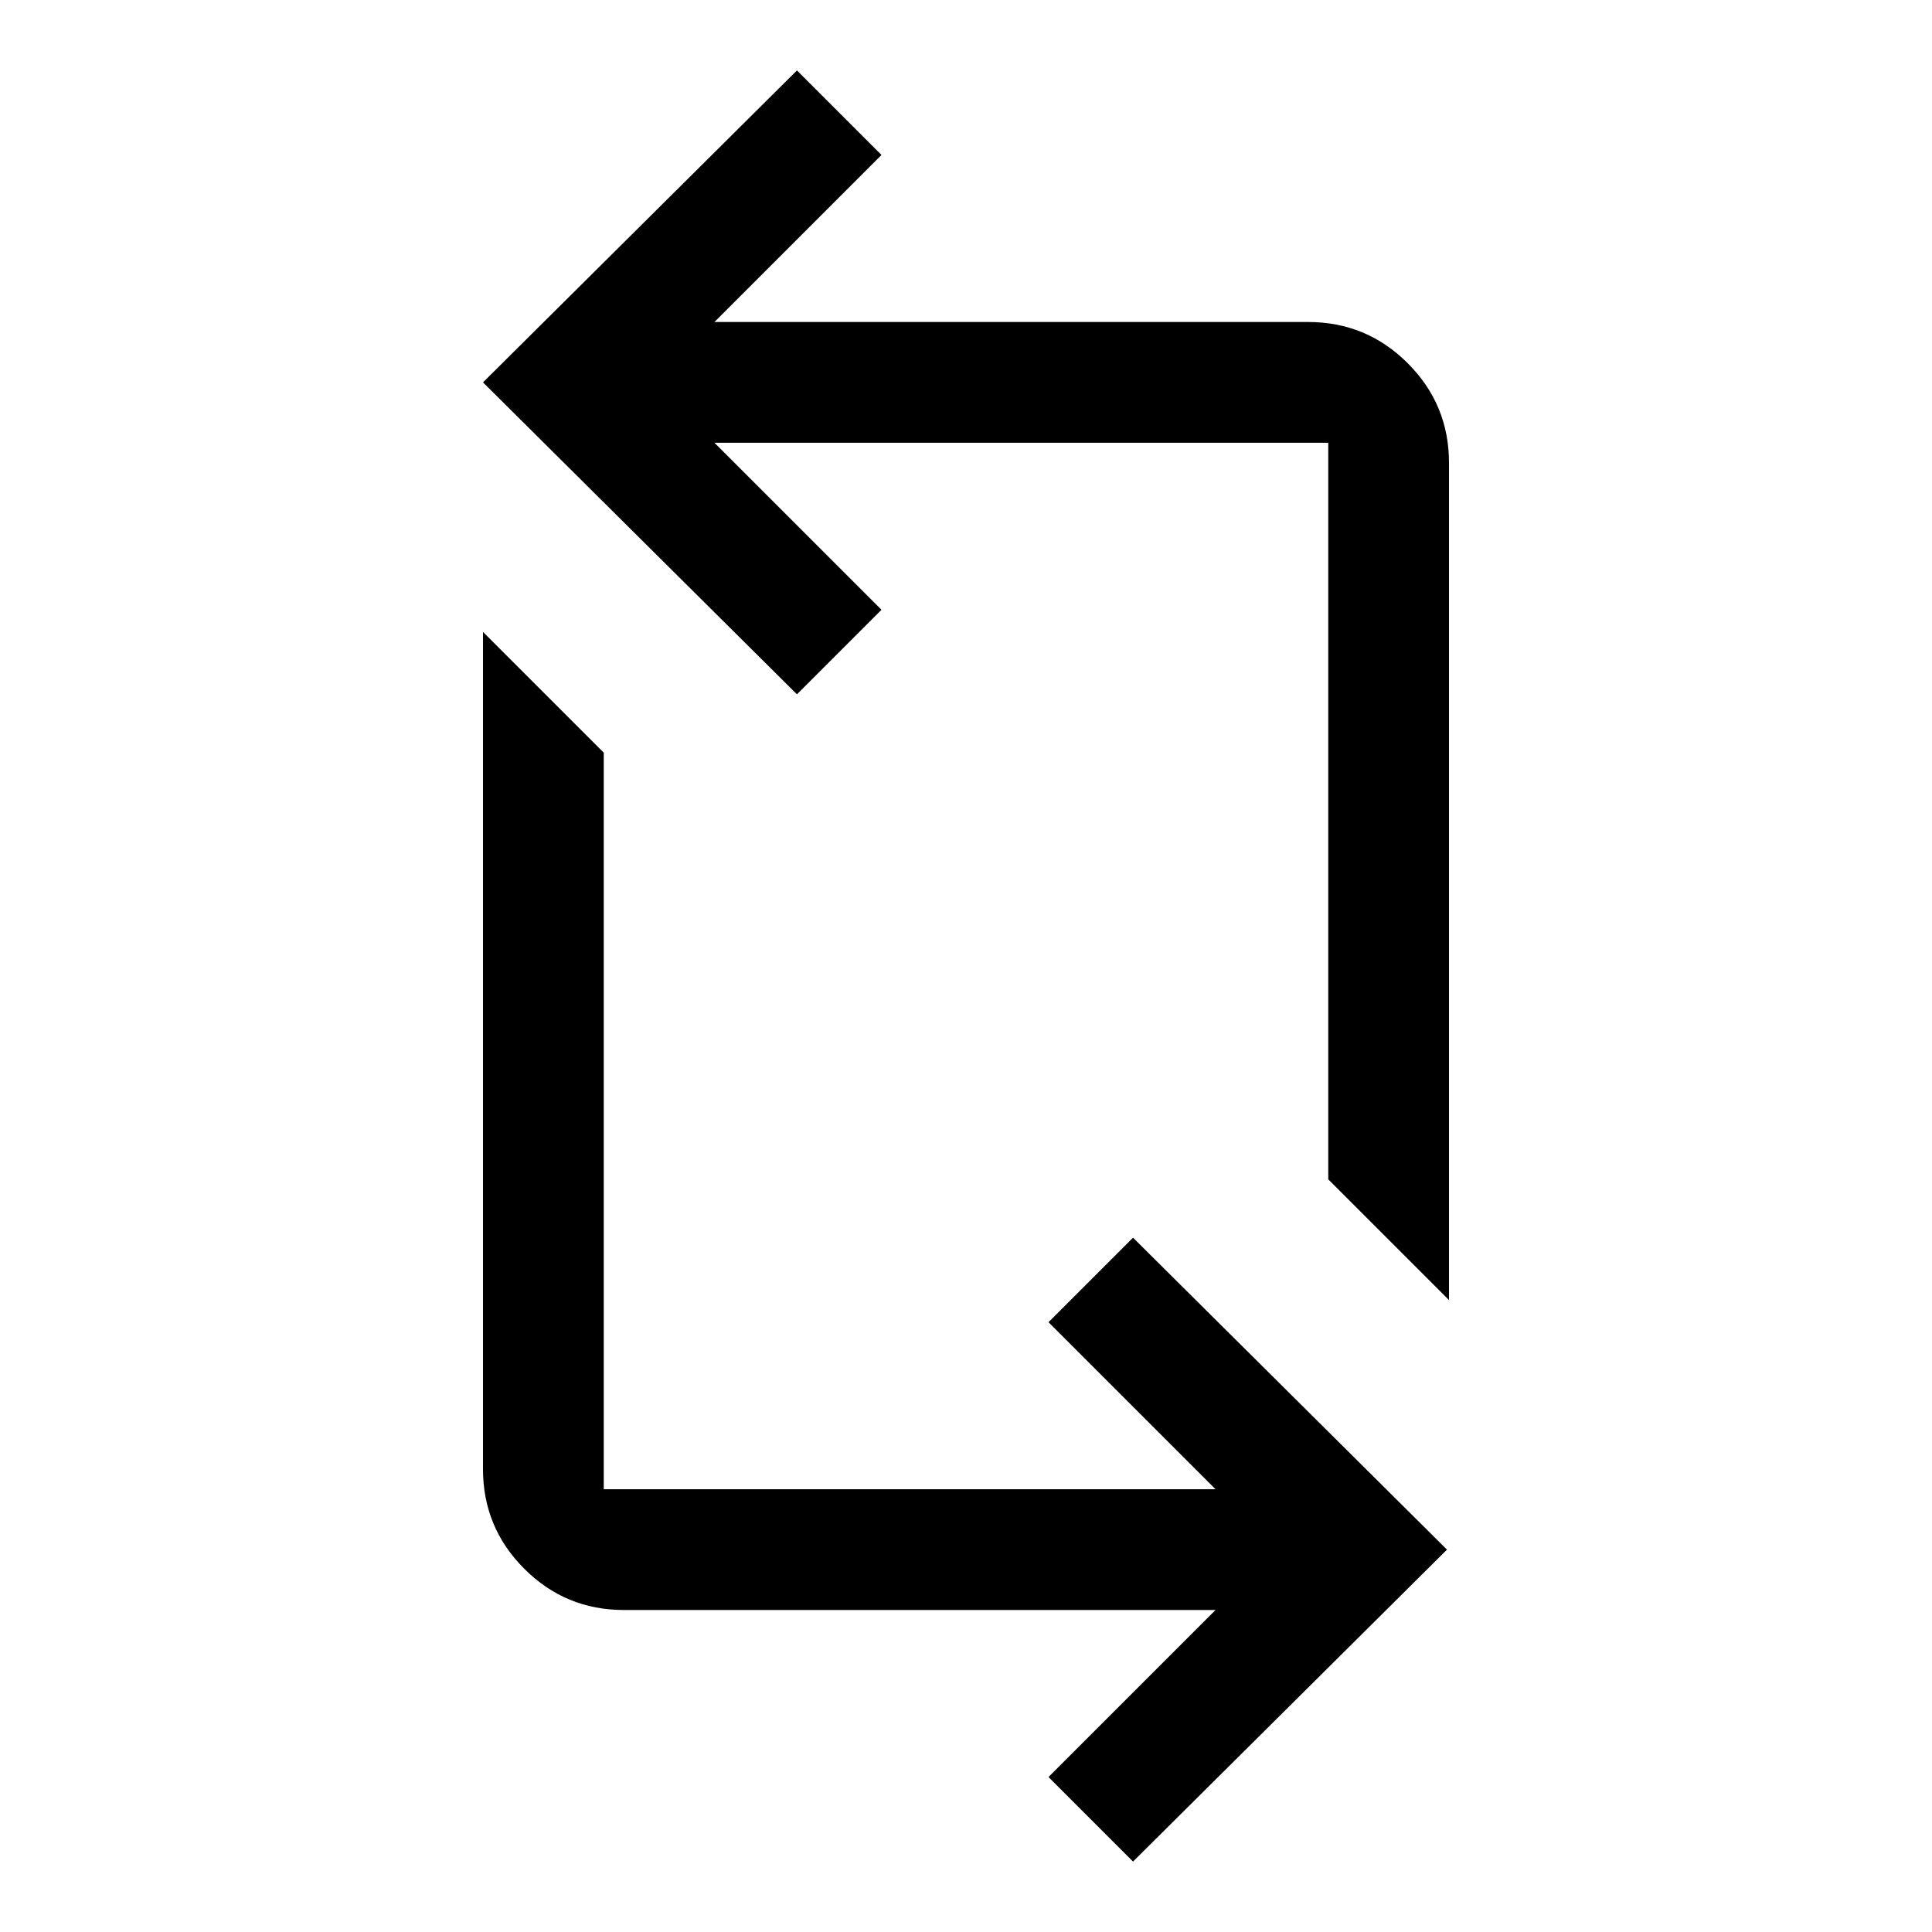 <svg xmlns="http://www.w3.org/2000/svg" width="48" height="48" viewBox="0 -960 960 960"><path d="m563-35-42-42 83-83H310q-29 0-49.5-20.5T240-230v-416l60 60v366h304l-83-83 42-42 156 155L563-35Zm157-279-60-60v-366H355l83 83-42 42-156-155 156-155 42 42-83 83h295q29 0 49.5 20.5T720-730v416Z"/></svg>
